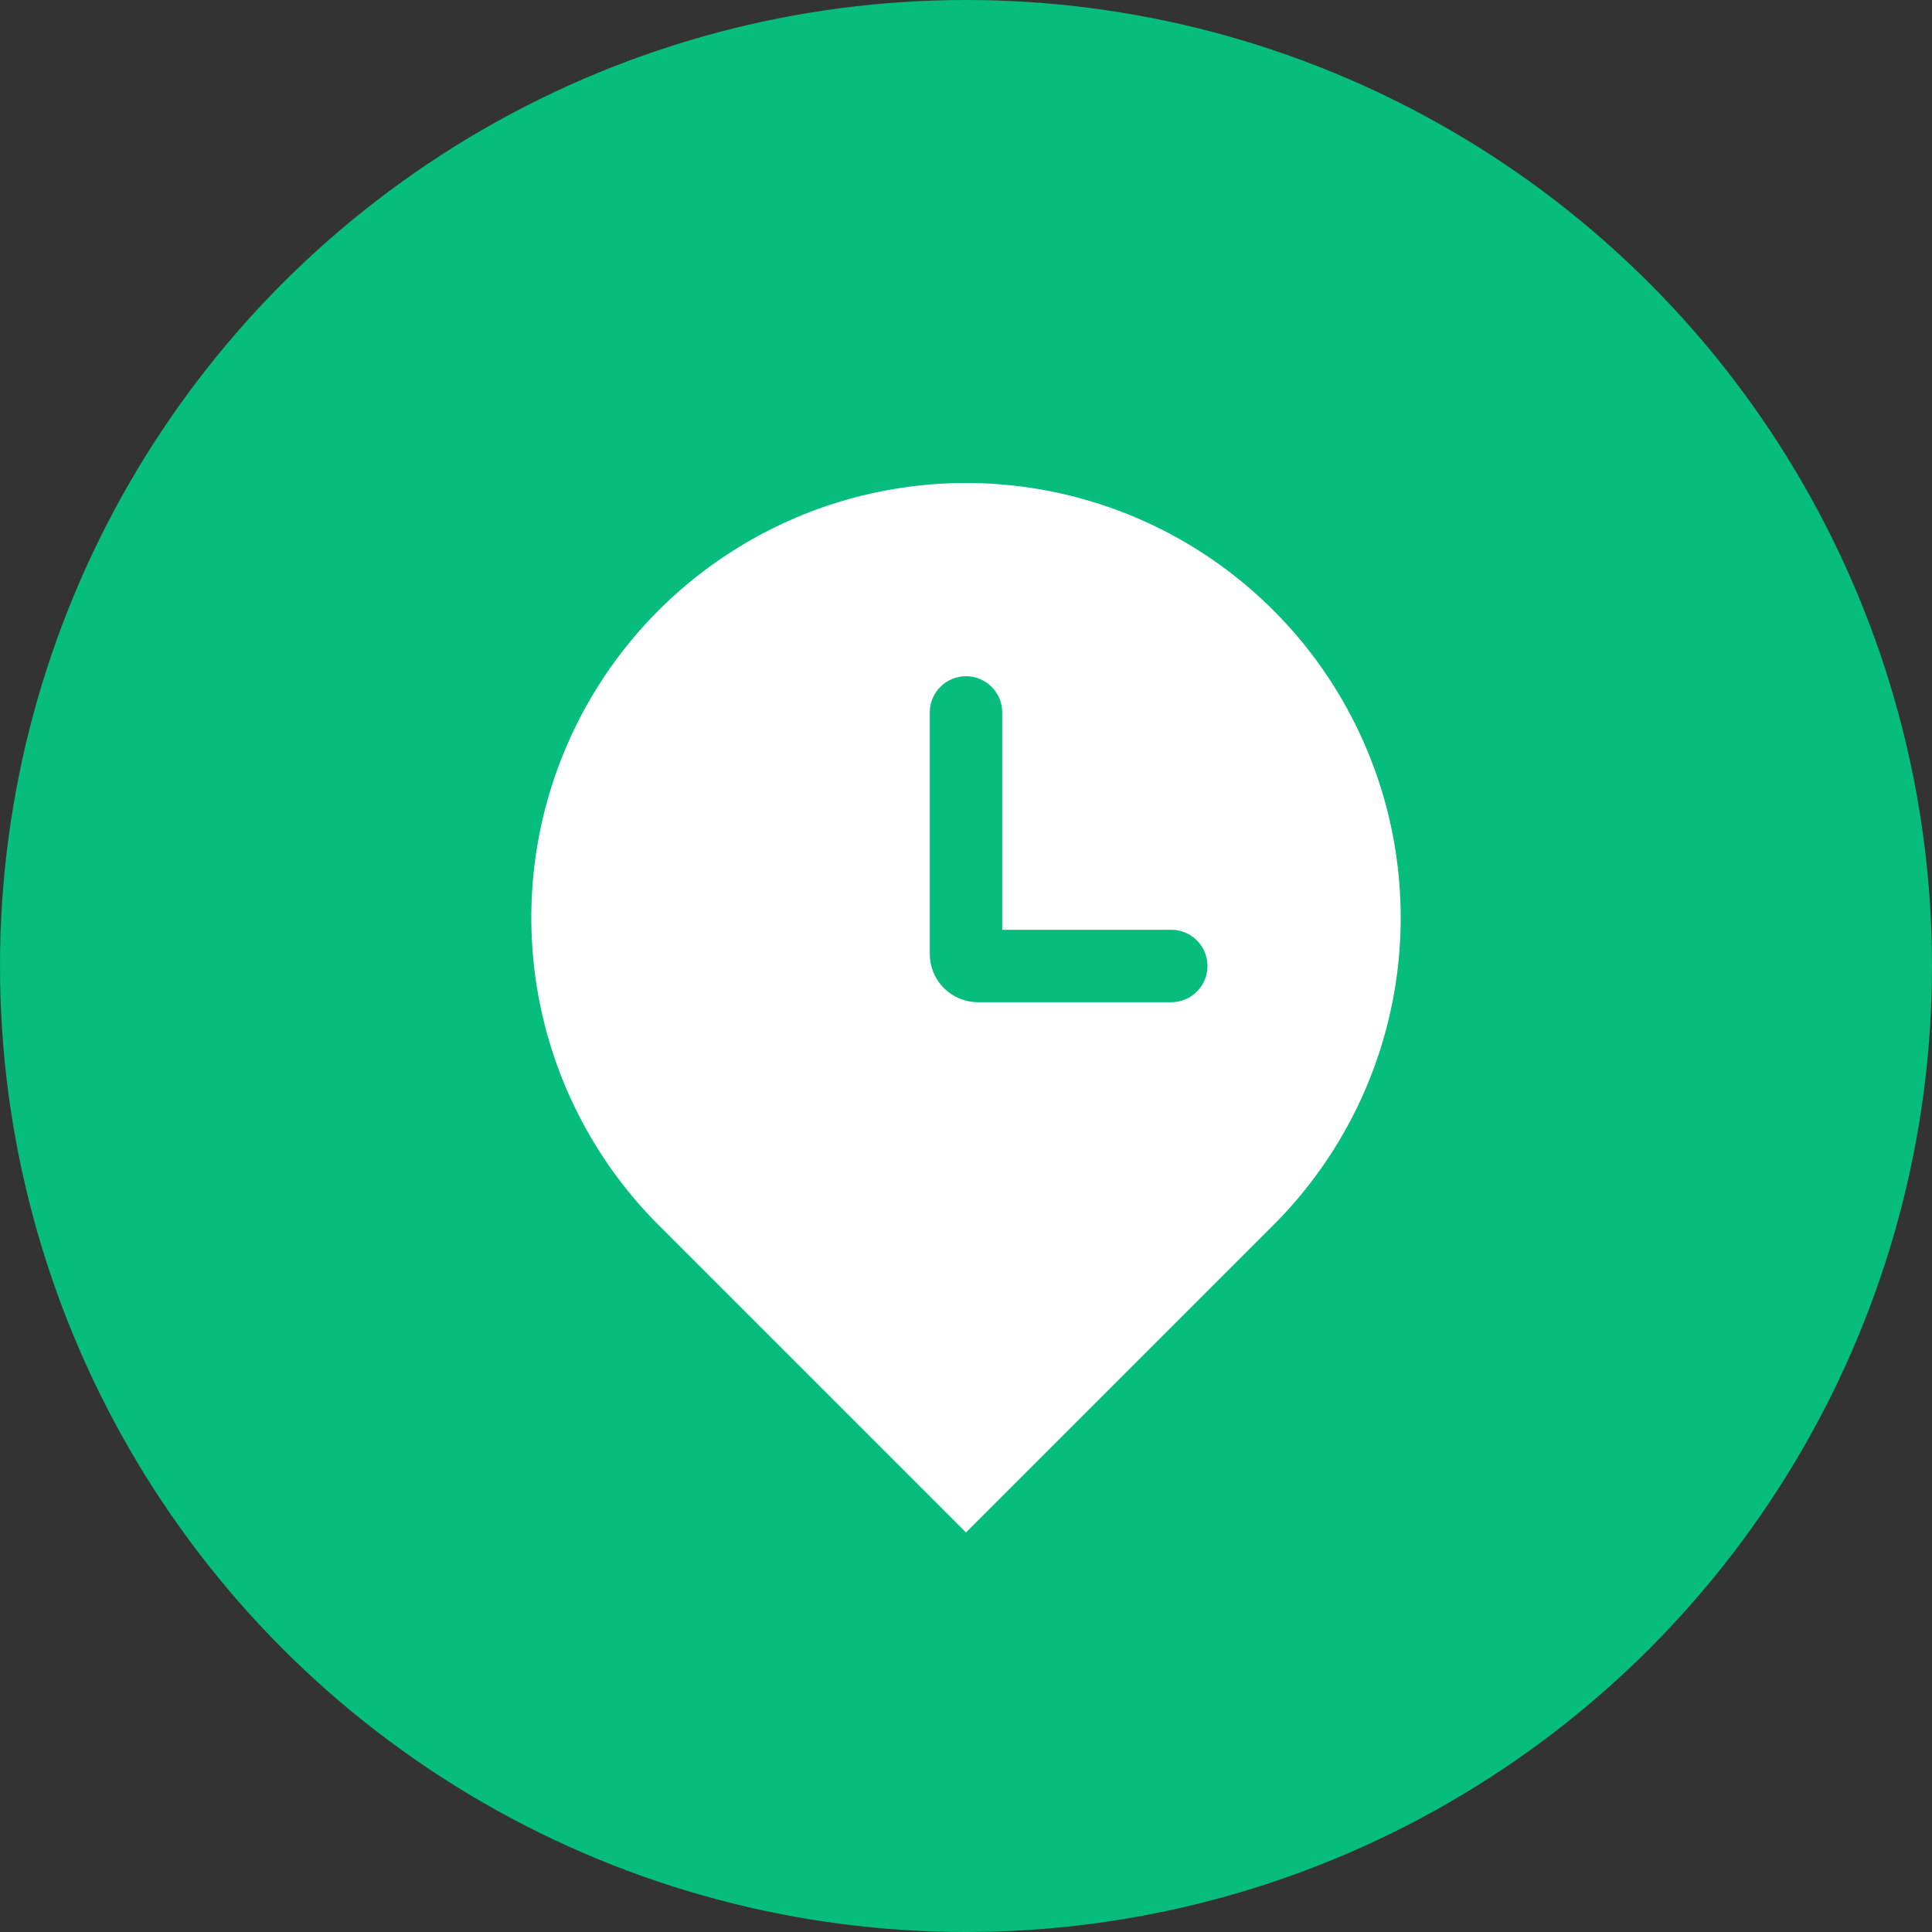 <svg width="40" height="40" viewBox="0 0 40 40" fill="none" xmlns="http://www.w3.org/2000/svg">
<rect x="0" y="0" width="40" height="40" fill="#333333" stroke="none"/>
<circle cx="20" cy="20" r="20" fill="#06BD7D"/>
<path d="M20.75 19.25V14.75C20.75 14.551 20.671 14.36 20.53 14.22C20.39 14.079 20.199 14 20 14C19.801 14 19.61 14.079 19.47 14.22C19.329 14.36 19.25 14.551 19.25 14.75V19.75C19.25 20.015 19.355 20.27 19.543 20.457C19.73 20.645 19.985 20.75 20.25 20.75H24.25C24.449 20.75 24.64 20.671 24.78 20.53C24.921 20.39 25 20.199 25 20C25 19.801 24.921 19.61 24.78 19.47C24.64 19.329 24.449 19.25 24.25 19.25H20.75V19.25ZM26.364 25.364L20 31.728L13.636 25.364C12.377 24.105 11.52 22.502 11.173 20.756C10.826 19.01 11.004 17.2 11.685 15.556C12.366 13.911 13.52 12.506 15 11.517C16.48 10.528 18.22 10 20 10C21.78 10 23.52 10.528 25 11.517C26.48 12.506 27.634 13.911 28.315 15.556C28.996 17.2 29.174 19.01 28.827 20.756C28.48 22.502 27.623 24.105 26.364 25.364V25.364Z" fill="white"/>
</svg>
